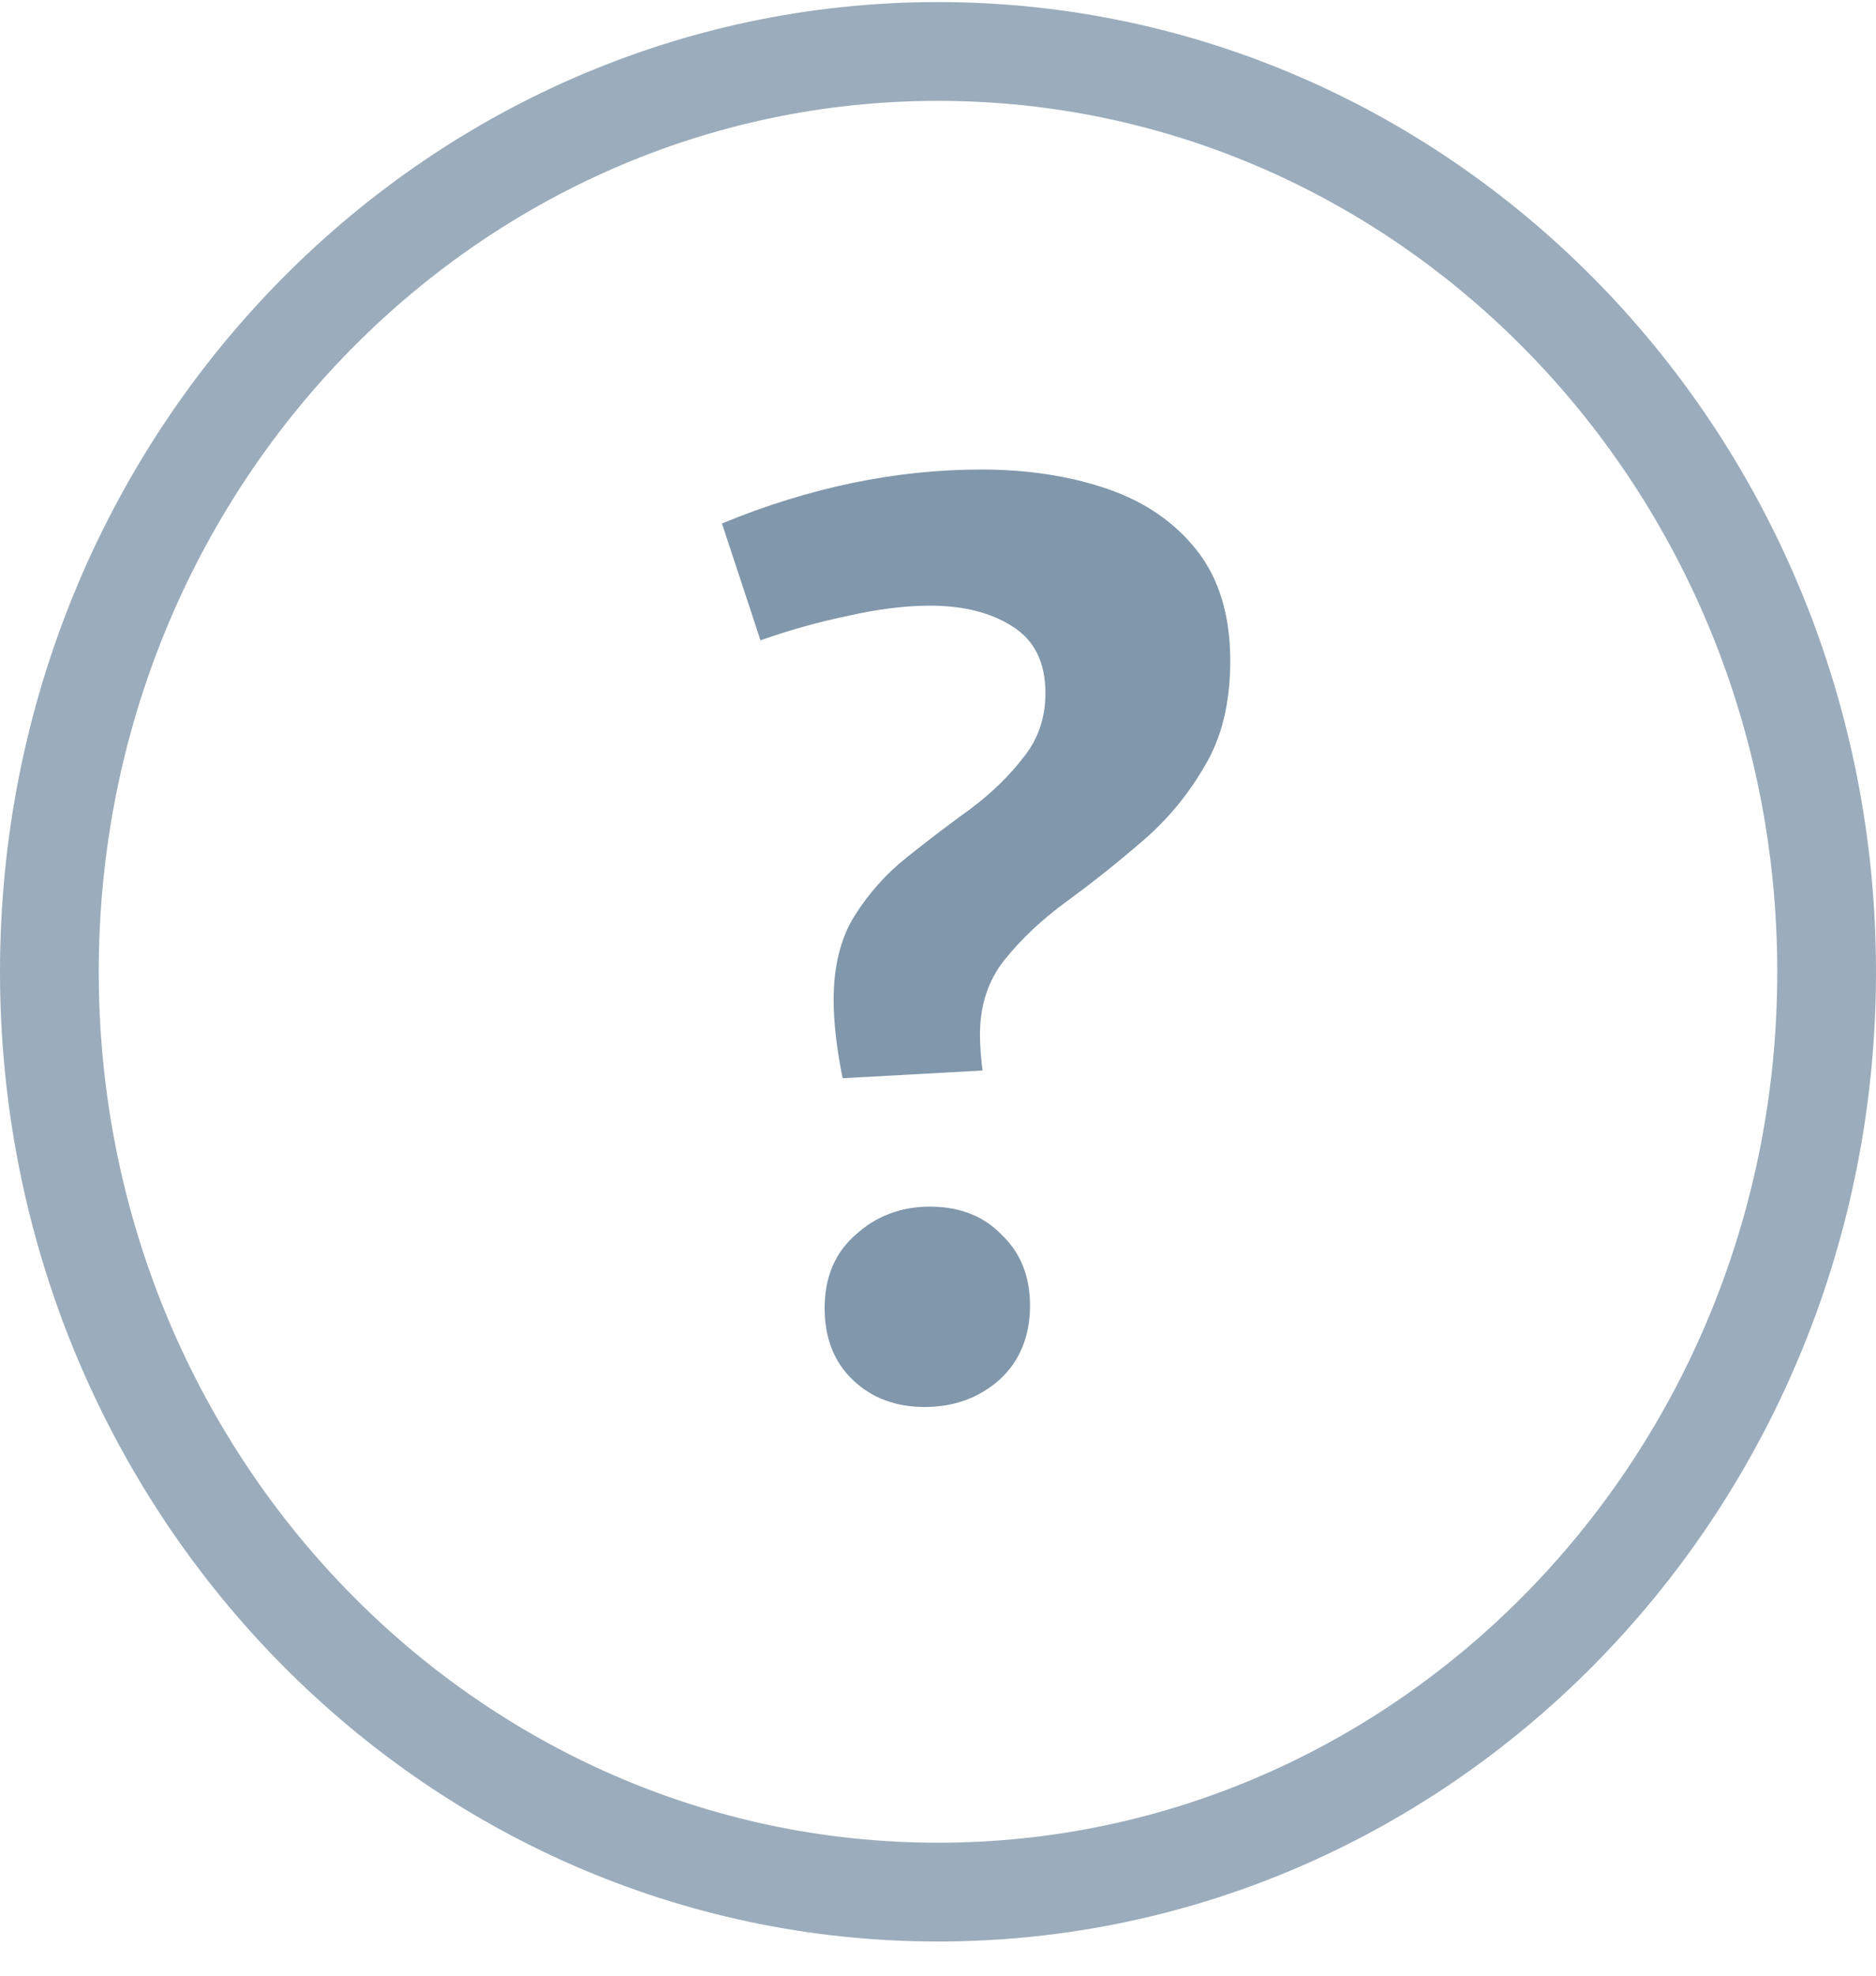 <svg width="19" height="20" viewBox="0 0 19 20" fill="none" xmlns="http://www.w3.org/2000/svg">
<path d="M18.5 9.837C18.5 14.998 14.455 19.154 9.5 19.154C4.545 19.154 0.5 14.998 0.5 9.837C0.5 4.676 4.545 0.521 9.5 0.521C14.455 0.521 18.5 4.676 18.5 9.837Z" stroke="#053159" stroke-opacity="0.4"/>
<path d="M8.534 10.915C8.473 10.612 8.443 10.348 8.443 10.122C8.443 9.784 8.512 9.503 8.651 9.277C8.798 9.043 8.976 8.844 9.184 8.679C9.401 8.506 9.617 8.341 9.834 8.185C10.051 8.021 10.228 7.847 10.367 7.665C10.514 7.483 10.588 7.267 10.588 7.015C10.588 6.703 10.475 6.478 10.25 6.339C10.033 6.201 9.756 6.131 9.418 6.131C9.167 6.131 8.889 6.166 8.586 6.235C8.291 6.296 7.997 6.378 7.702 6.482L7.312 5.299C8.196 4.935 9.071 4.753 9.938 4.753C10.406 4.753 10.831 4.818 11.212 4.948C11.593 5.078 11.897 5.286 12.122 5.572C12.347 5.858 12.46 6.231 12.46 6.69C12.46 7.115 12.373 7.47 12.2 7.756C12.035 8.042 11.827 8.294 11.576 8.51C11.325 8.727 11.069 8.931 10.809 9.121C10.558 9.303 10.345 9.503 10.172 9.719C10.007 9.927 9.925 10.179 9.925 10.473C9.925 10.577 9.934 10.699 9.951 10.837L8.534 10.915ZM8.352 13.242C8.352 12.93 8.456 12.683 8.664 12.501C8.872 12.311 9.123 12.215 9.418 12.215C9.721 12.215 9.964 12.311 10.146 12.501C10.337 12.683 10.432 12.922 10.432 13.216C10.432 13.528 10.328 13.78 10.12 13.97C9.912 14.152 9.661 14.243 9.366 14.243C9.071 14.243 8.829 14.152 8.638 13.97C8.447 13.788 8.352 13.546 8.352 13.242Z" fill="#053159" fill-opacity="0.5"/>
</svg>
